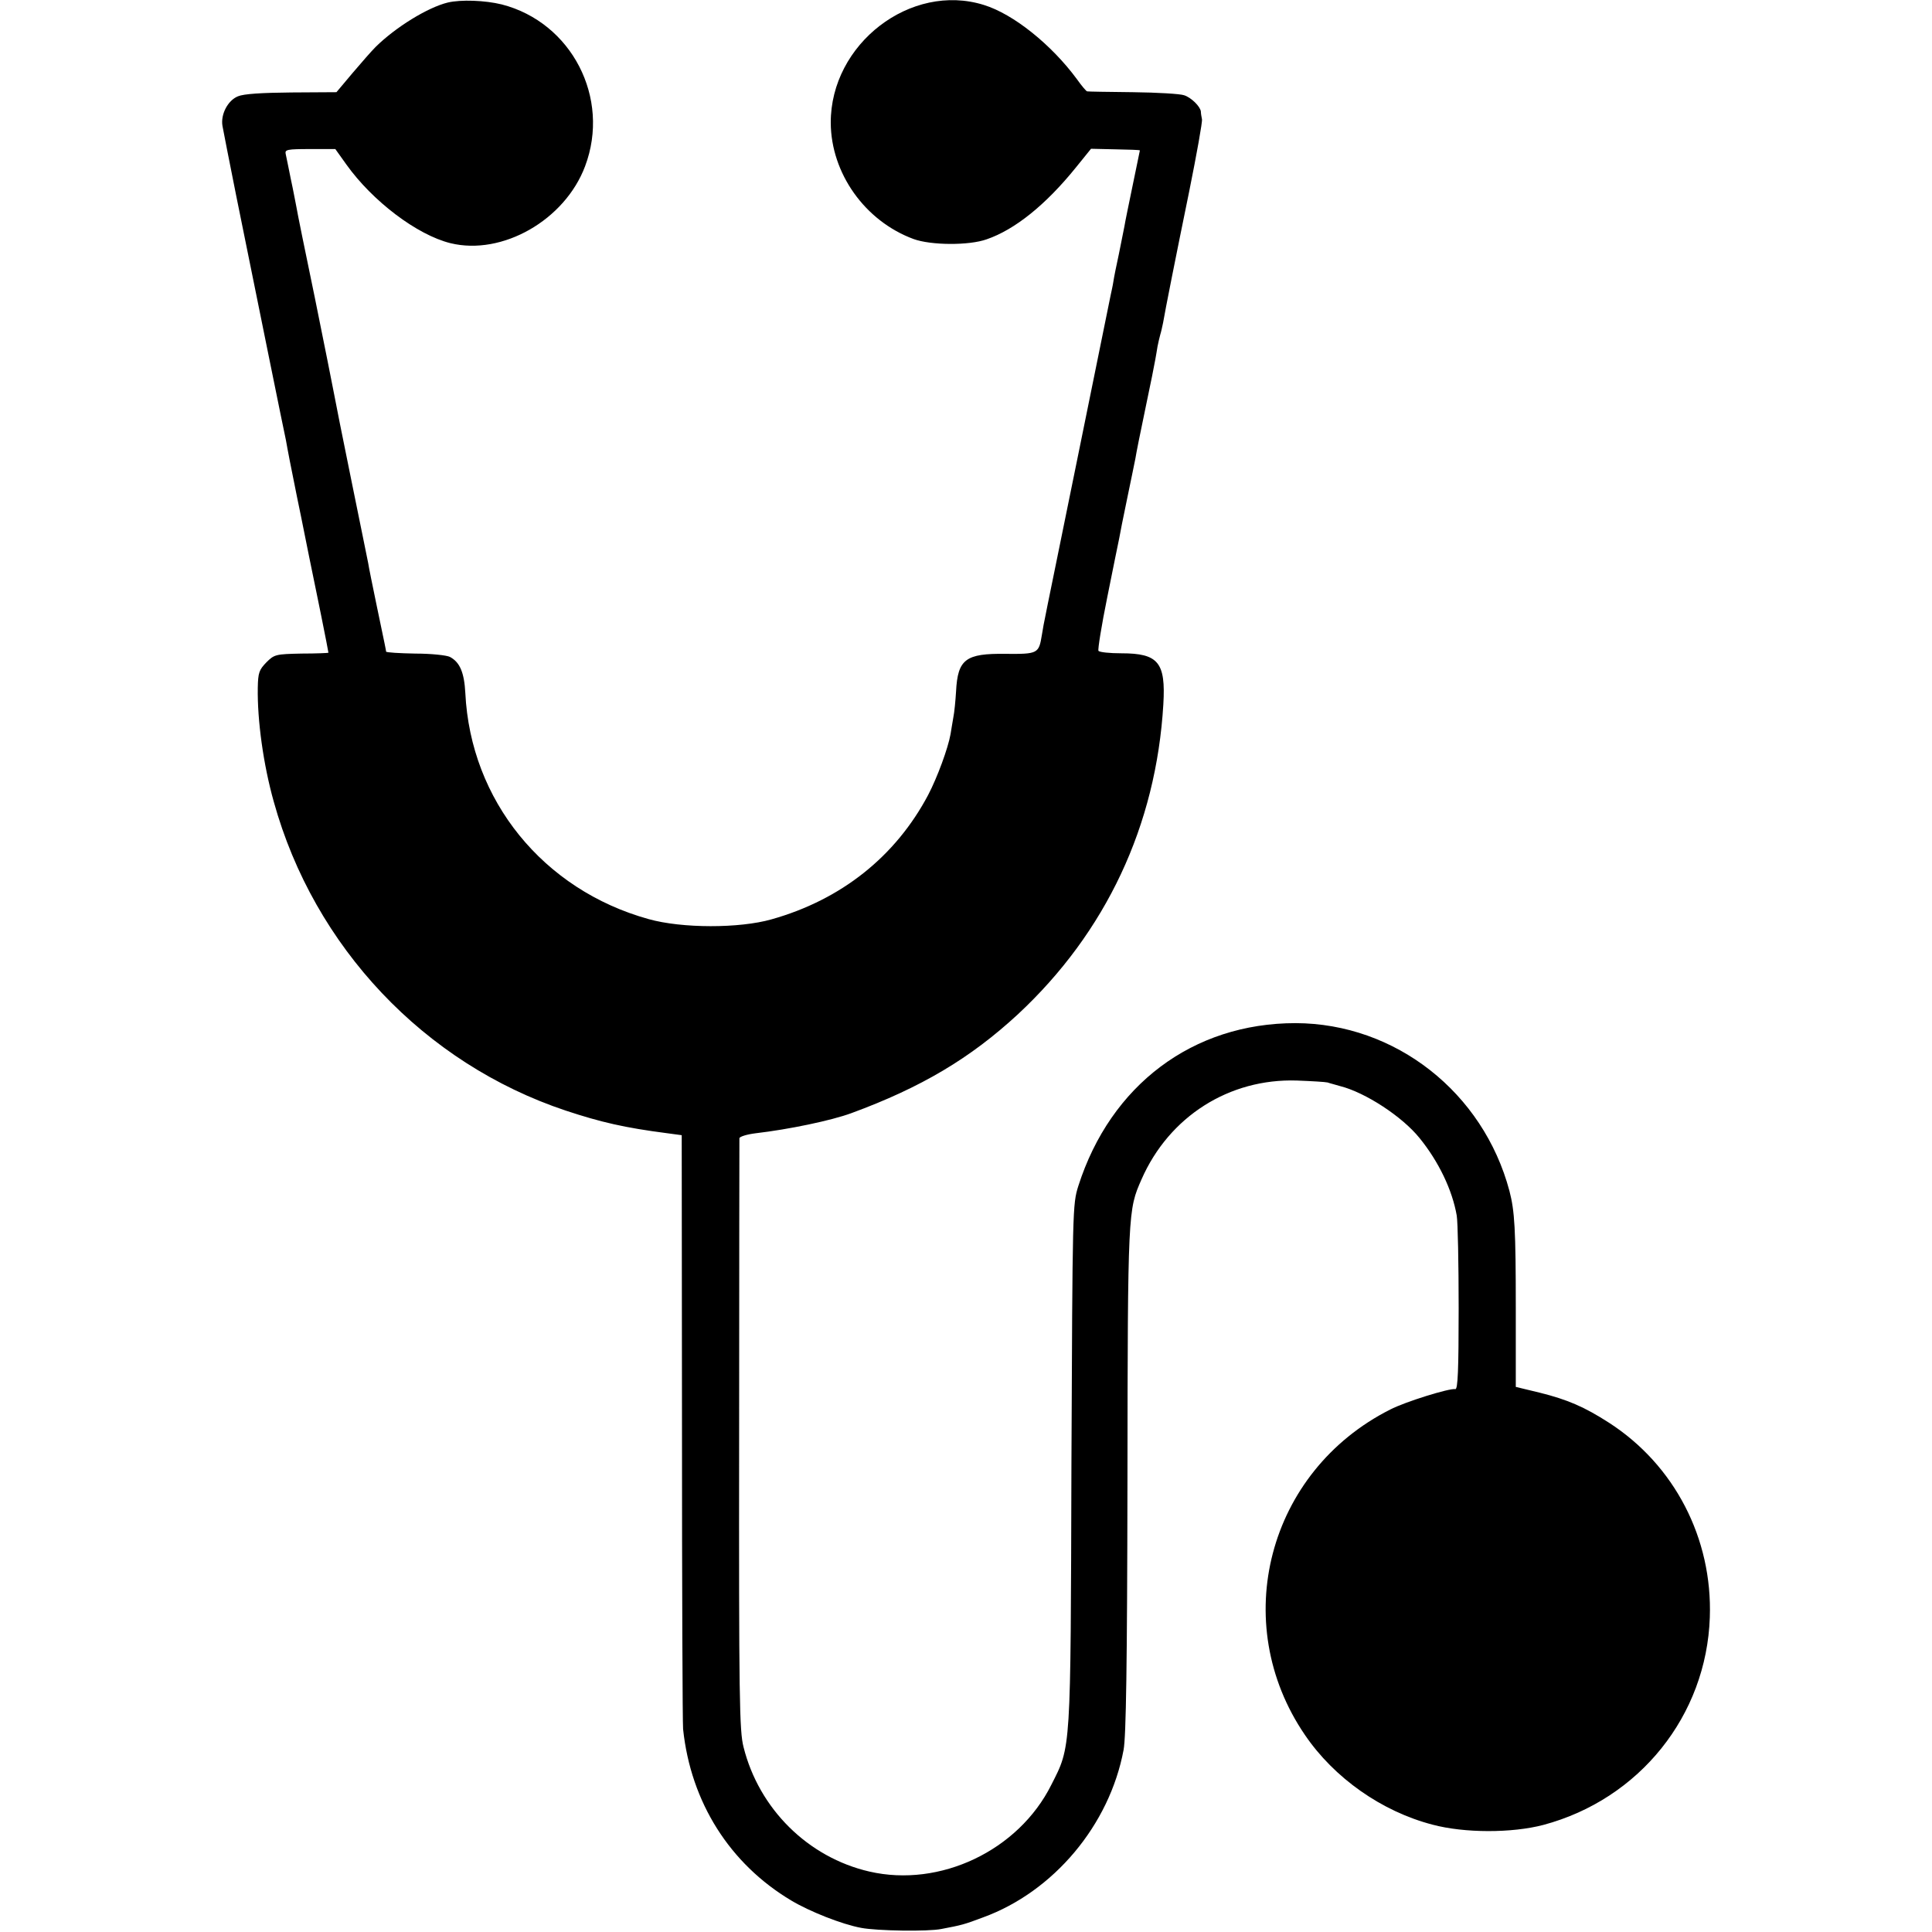 <?xml version="1.0" standalone="no"?>
<!DOCTYPE svg PUBLIC "-//W3C//DTD SVG 20010904//EN"
 "http://www.w3.org/TR/2001/REC-SVG-20010904/DTD/svg10.dtd">
<svg version="1.0" xmlns="http://www.w3.org/2000/svg"
 width="700pt" height="700pt" viewBox="0 0 700 700"
 preserveAspectRatio="xMidYMid meet">
<g transform="translate(0,700) scale(0.1,-0.1)"
fill="#000000" stroke="none">
<path d="M1623 6991 c-74 -18 -190 -90 -262 -161 -14 -14 -51 -56 -84 -95
l-58 -69 -163 -1 c-108 -1 -173 -5 -194 -14 -37 -15 -63 -66 -56 -107 3 -16
25 -130 50 -254 75 -370 175 -864 180 -885 2 -11 8 -45 14 -75 6 -30 13 -66
16 -80 3 -14 7 -36 10 -50 3 -14 23 -111 44 -217 22 -105 41 -202 44 -215 14
-69 26 -131 26 -133 0 -1 -44 -3 -97 -3 -94 -2 -99 -3 -128 -32 -26 -27 -30
-37 -31 -92 -2 -117 20 -278 58 -413 146 -526 545 -948 1058 -1119 127 -42
213 -62 368 -82 l52 -7 1 -1061 c0 -583 2 -1074 4 -1091 28 -265 169 -488 392
-621 67 -40 183 -86 253 -99 57 -11 243 -14 291 -4 74 14 82 16 151 42 255 93
458 334 509 607 9 48 13 306 14 980 1 974 2 976 51 1087 100 228 318 366 563
358 53 -2 103 -5 111 -7 8 -3 29 -8 45 -13 92 -23 226 -111 288 -188 70 -86
119 -189 135 -281 4 -23 7 -174 7 -336 0 -224 -3 -294 -12 -293 -21 4 -182
-46 -236 -74 -444 -224 -587 -772 -309 -1179 106 -156 278 -277 462 -325 116
-31 288 -31 402 -1 348 93 591 396 603 752 10 286 -128 552 -365 705 -90 58
-151 84 -251 109 l-87 21 0 285 c0 287 -4 352 -23 425 -95 357 -413 607 -775
608 -372 0 -670 -224 -787 -590 -21 -67 -21 -78 -25 -1008 -3 -1050 -1 -1020
-73 -1162 -119 -238 -403 -373 -659 -314 -222 51 -400 227 -456 451 -15 58
-17 173 -16 1130 0 586 1 1070 1 1076 1 6 27 14 59 18 120 14 274 46 347 73
253 93 431 199 603 358 319 297 501 684 527 1123 9 152 -18 185 -152 185 -43
0 -80 4 -83 9 -3 4 11 92 32 195 21 104 40 199 43 212 2 13 15 78 29 145 14
66 27 132 30 146 2 14 18 95 36 180 18 85 34 165 36 178 2 12 6 33 8 47 3 14
7 33 10 43 3 9 7 28 10 42 8 47 45 234 95 478 27 134 48 251 46 260 -2 9 -4
22 -4 28 -2 18 -35 51 -61 59 -14 5 -97 10 -185 11 -88 1 -163 2 -166 3 -3 0
-20 20 -37 44 -92 125 -230 236 -337 269 -265 83 -556 -141 -555 -427 1 -183
124 -356 300 -421 63 -23 201 -24 265 -1 102 35 214 125 323 260 l55 68 88 -2
c49 -1 89 -2 89 -4 0 -1 -12 -58 -26 -126 -14 -68 -28 -135 -30 -149 -3 -14
-12 -59 -20 -100 -9 -41 -18 -86 -20 -100 -2 -14 -7 -36 -10 -50 -3 -14 -57
-279 -120 -590 -63 -311 -117 -572 -118 -580 -2 -8 -7 -35 -11 -60 -11 -68
-14 -70 -131 -69 -145 2 -174 -19 -180 -136 -2 -33 -6 -76 -10 -95 -3 -19 -8
-46 -10 -60 -9 -51 -48 -157 -81 -220 -118 -223 -315 -380 -568 -451 -116 -33
-324 -33 -445 1 -382 106 -645 430 -664 819 -4 75 -20 112 -56 131 -12 6 -68
12 -125 12 -58 1 -105 4 -106 7 -1 8 -3 18 -34 166 -15 72 -29 141 -31 155 -3
14 -30 149 -61 300 -31 151 -59 293 -63 315 -4 22 -35 177 -69 345 -35 168
-65 316 -67 330 -3 14 -11 59 -20 100 -8 41 -17 83 -19 93 -3 15 6 17 88 17
l92 0 40 -56 c95 -133 256 -255 377 -285 188 -46 415 84 488 279 93 247 -49
521 -302 586 -61 15 -148 18 -195 7z"/>
</g>
</svg>

